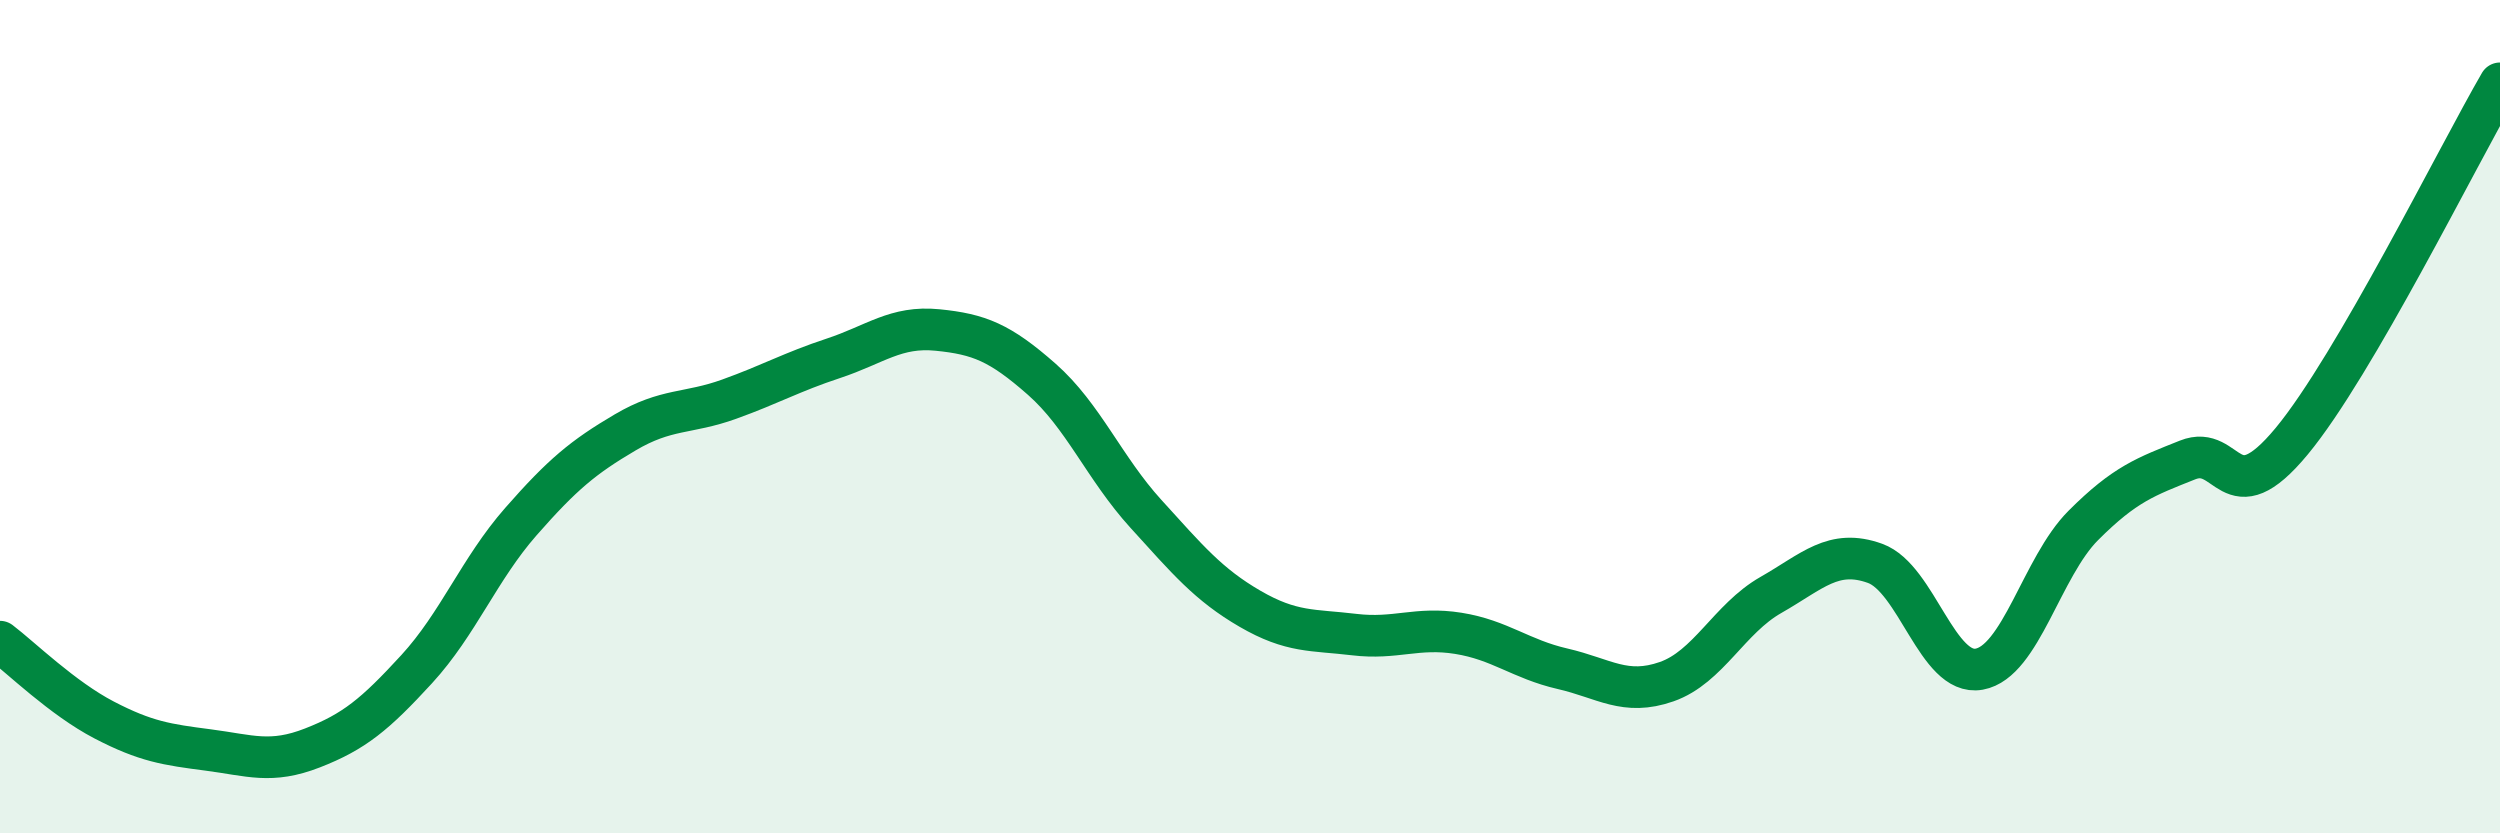 
    <svg width="60" height="20" viewBox="0 0 60 20" xmlns="http://www.w3.org/2000/svg">
      <path
        d="M 0,15.4 C 0.5,15.78 1.5,16.76 2.5,17.28 C 3.5,17.8 4,17.87 5,18 C 6,18.13 6.5,18.34 7.5,17.95 C 8.5,17.56 9,17.15 10,16.06 C 11,14.97 11.5,13.66 12.5,12.52 C 13.5,11.38 14,10.97 15,10.38 C 16,9.79 16.5,9.94 17.5,9.58 C 18.5,9.22 19,8.93 20,8.6 C 21,8.27 21.5,7.82 22.5,7.92 C 23.5,8.02 24,8.22 25,9.1 C 26,9.98 26.5,11.23 27.5,12.33 C 28.5,13.43 29,14.03 30,14.61 C 31,15.19 31.5,15.11 32.5,15.23 C 33.5,15.35 34,15.04 35,15.2 C 36,15.36 36.5,15.82 37.5,16.05 C 38.5,16.28 39,16.71 40,16.36 C 41,16.01 41.5,14.85 42.5,14.28 C 43.5,13.71 44,13.16 45,13.52 C 46,13.88 46.5,16.24 47.5,16.06 C 48.5,15.88 49,13.61 50,12.61 C 51,11.61 51.5,11.44 52.5,11.04 C 53.5,10.64 53.5,12.4 55,10.59 C 56.5,8.78 59,3.72 60,2L60 20L0 20Z"
        fill="#008740"
        opacity="0.1"
        stroke-linecap="round"
        stroke-linejoin="round"
      />
      <path
        d="M 0,15.4 C 0.5,15.78 1.5,16.76 2.5,17.28 C 3.5,17.8 4,17.87 5,18 C 6,18.13 6.5,18.34 7.5,17.95 C 8.5,17.56 9,17.15 10,16.06 C 11,14.97 11.5,13.66 12.5,12.52 C 13.5,11.38 14,10.97 15,10.38 C 16,9.79 16.5,9.94 17.5,9.58 C 18.5,9.22 19,8.93 20,8.6 C 21,8.27 21.5,7.82 22.5,7.92 C 23.5,8.02 24,8.22 25,9.1 C 26,9.98 26.5,11.23 27.5,12.33 C 28.5,13.43 29,14.03 30,14.61 C 31,15.19 31.5,15.11 32.5,15.23 C 33.5,15.35 34,15.04 35,15.2 C 36,15.36 36.5,15.82 37.5,16.05 C 38.5,16.28 39,16.71 40,16.36 C 41,16.01 41.5,14.85 42.5,14.28 C 43.5,13.71 44,13.16 45,13.52 C 46,13.88 46.5,16.24 47.5,16.06 C 48.5,15.88 49,13.61 50,12.61 C 51,11.61 51.5,11.44 52.5,11.04 C 53.5,10.64 53.5,12.4 55,10.59 C 56.5,8.78 59,3.72 60,2"
        stroke="#008740"
        stroke-width="1"
        fill="none"
        stroke-linecap="round"
        stroke-linejoin="round"
      />
    </svg>
  